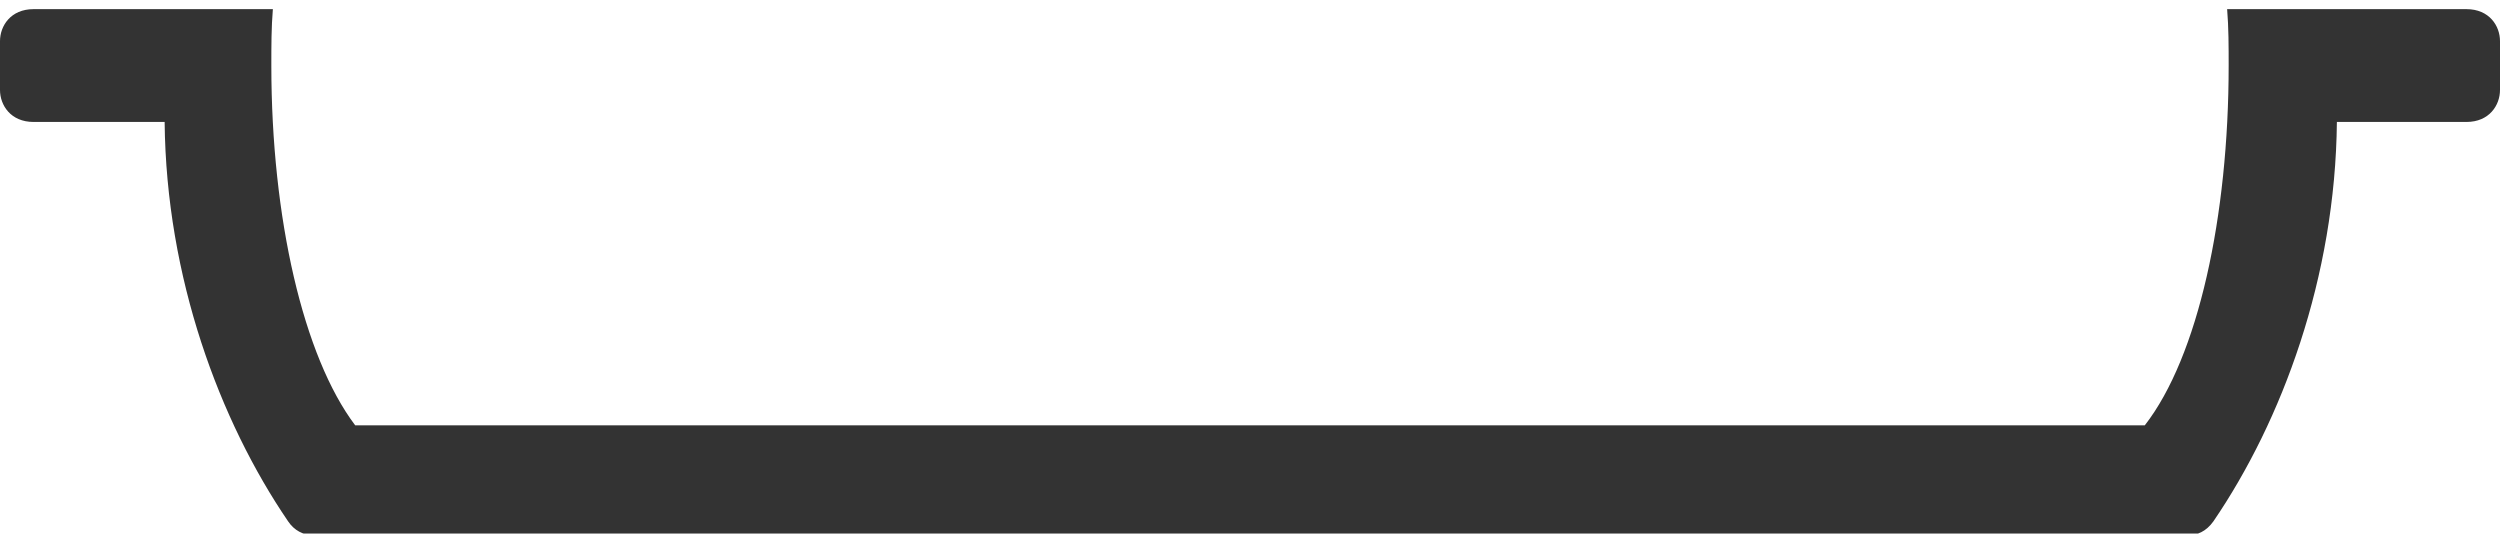 <svg width="164" height="35" viewBox="0 0 164 35" fill="none" xmlns="http://www.w3.org/2000/svg">
<path d="M140.7 27.9C144.2 23.4 146.2 14.2 146.2 4.3C146.2 3.1 146.2 1.8 146.1 0.6H153.3H161.8C163.3 0.6 164 1.7 164 2.7V5.9C164 6.9 163.3 8 161.8 8H153.3C153.2 18.2 149.7 27.6 145.2 34.2C144.7 34.9 144.1 35.1 143.6 35.1H20.5C19.9 35.1 19.3 34.8 18.9 34.2C14.4 27.6 10.9 18.2 10.8 8H2.2C0.7 8 0 6.9 0 5.9V2.7C0 1.7 0.7 0.6 2.2 0.6H10.7H17.9C17.8 1.8 17.8 3 17.8 4.3C17.8 14.3 19.9 23.4 23.3 27.9H140.7Z" fill="#333333"/>
</svg>
